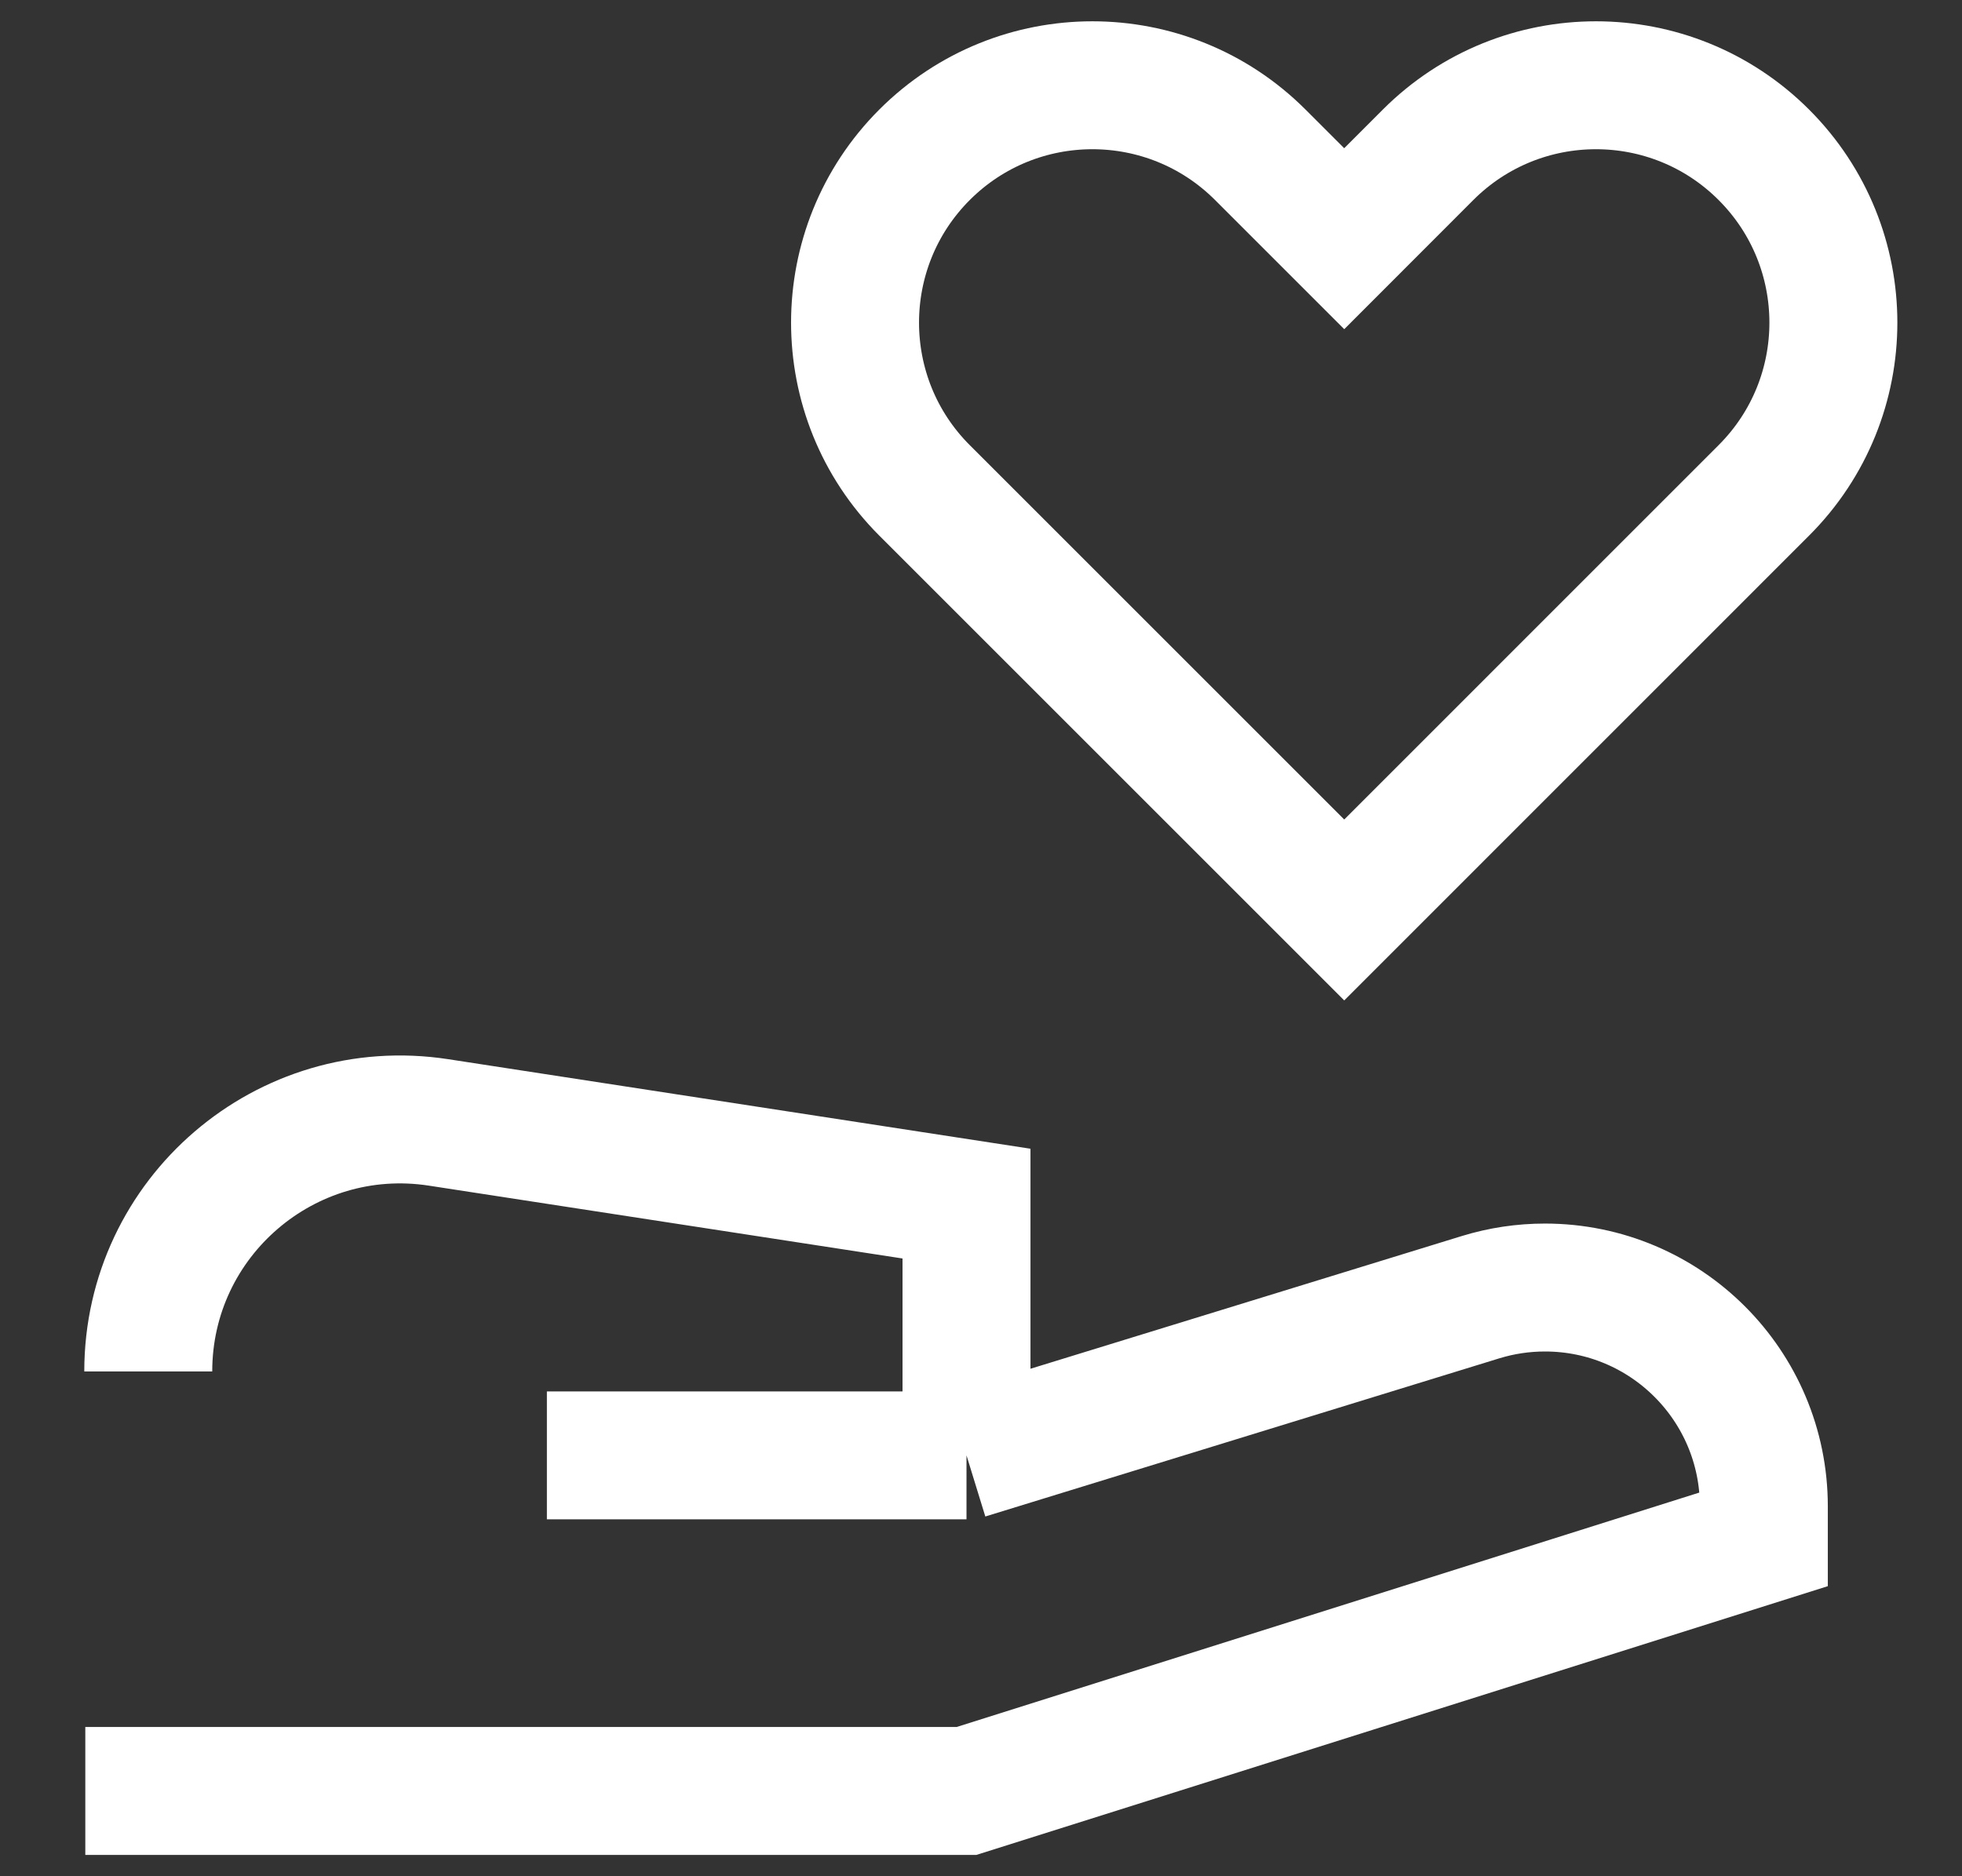 <svg width="23" height="22" viewBox="0 0 23 22" fill="none" xmlns="http://www.w3.org/2000/svg">
<rect x="0" y="0" width="23" height="22" fill="#333333" stroke="none"/>
<path d="M1 21H11.33L20.677 18.049V17.663C20.677 16.246 19.528 15.097 18.111 15.097C17.855 15.097 17.601 15.135 17.357 15.21L11.33 17.065M11.33 17.065H6.411M11.33 17.065V14.113L5.141 13.161C3.352 12.886 1.738 14.27 1.738 16.081M14.774 1.815L15.758 2.799L16.741 1.815C17.828 0.728 19.59 0.728 20.677 1.815C21.764 2.902 21.764 4.664 20.677 5.75L15.758 10.67L10.838 5.75C9.752 4.664 9.752 2.902 10.838 1.815C11.925 0.728 13.687 0.728 14.774 1.815Z" stroke="white" stroke-width="1.5"/>
</svg>
